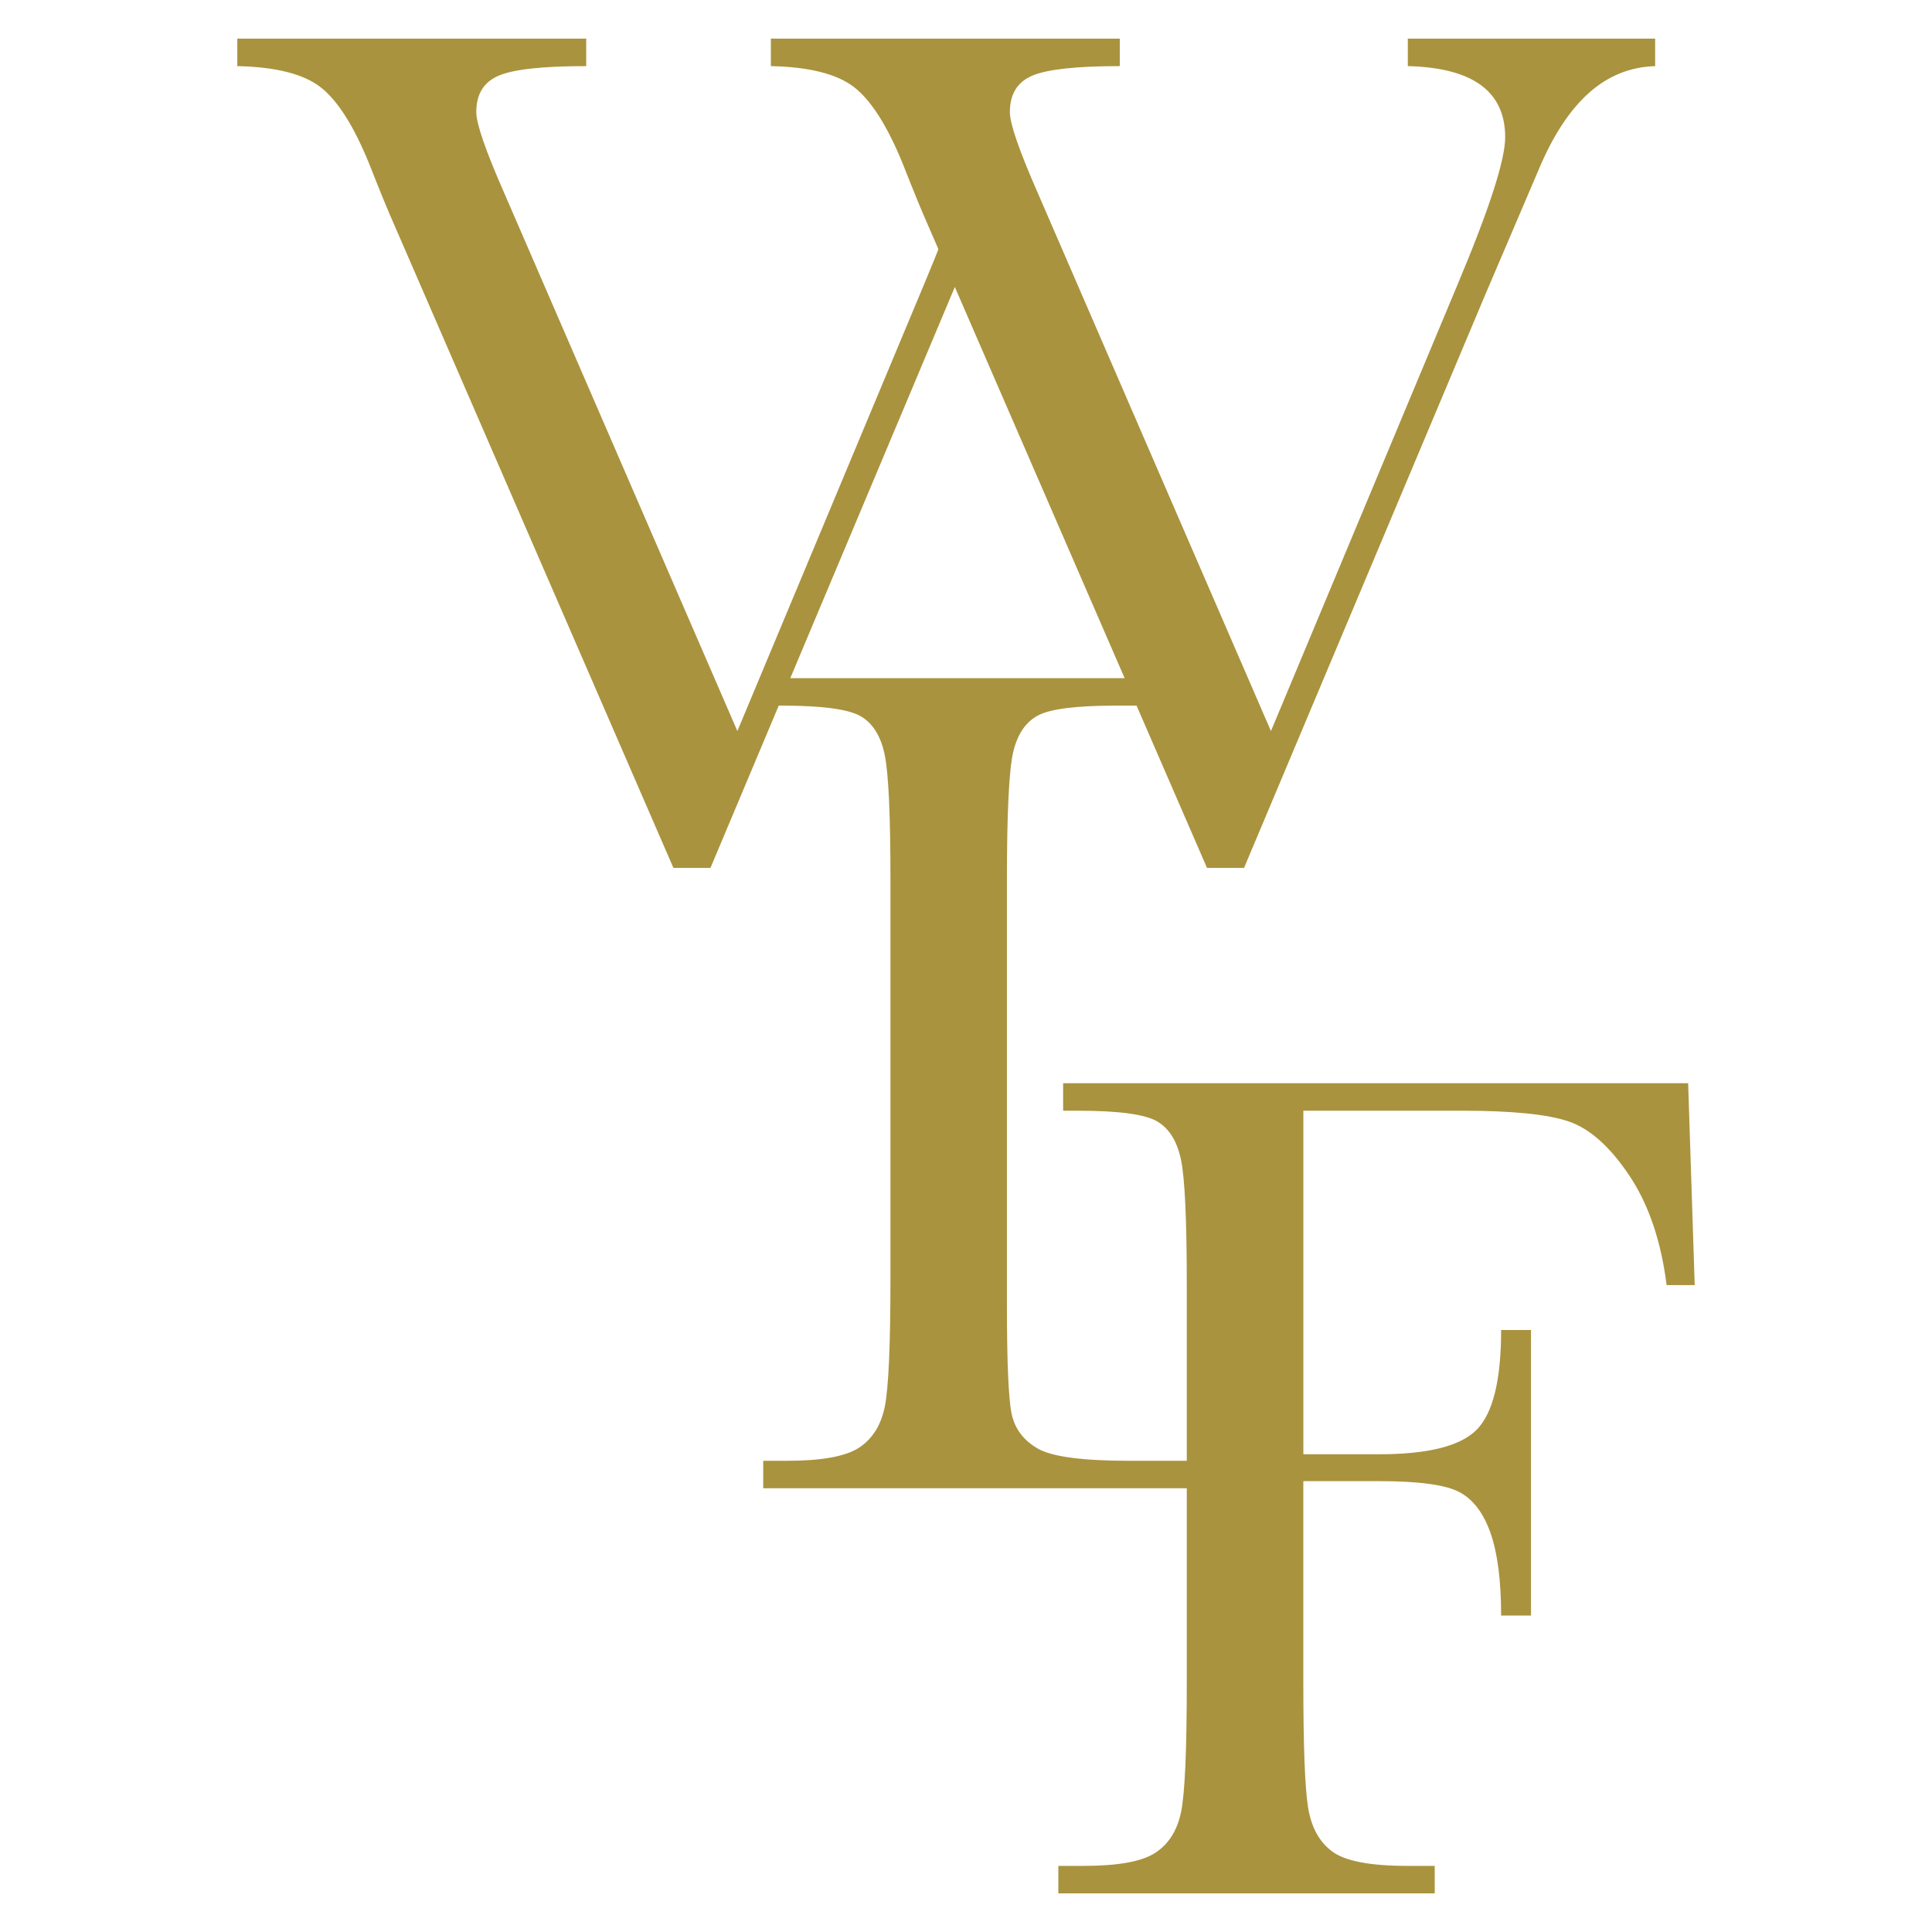 <svg xmlns="http://www.w3.org/2000/svg" xmlns:xlink="http://www.w3.org/1999/xlink" id="Layer_1" x="0px" y="0px" viewBox="0 0 500 500" style="enable-background:new 0 0 500 500;" xml:space="preserve"><style type="text/css">	.st0{fill:#AA933E;}</style><g>	<g>		<g>			<path class="st0" d="M436.89,280.33l1.7,52.26h-7.27c-1.44-11.44-4.66-20.9-9.66-28.37c-5-7.47-10.23-12.14-15.69-13.99    c-5.47-1.86-14.69-2.78-27.68-2.78h-40.98v88.91h19.64c12.68,0,21.11-2.14,25.28-6.42c4.17-4.28,6.26-12.86,6.26-25.74h7.73    v73.91h-7.73c0-8.97-0.91-16.05-2.71-21.26c-1.8-5.2-4.48-8.76-8.04-10.67c-3.56-1.91-10.49-2.86-20.8-2.86h-19.64v52.11    c0,16.49,0.41,27.29,1.24,32.39c0.82,5.1,2.91,8.89,6.26,11.36c3.35,2.47,9.82,3.71,19.4,3.71h7.11V490h-97.41v-7.11h6.49    c8.97,0,15.18-1.13,18.63-3.4c3.45-2.27,5.67-5.8,6.65-10.59c0.98-4.79,1.47-15.95,1.47-33.48V332.6    c0-16.7-0.49-27.47-1.47-32.32c-0.98-4.84-3.04-8.2-6.18-10.05c-3.14-1.86-10.03-2.78-20.64-2.78h-3.71v-7.11H436.89z"></path>		</g>		<g>			<g>				<path class="st0" d="M321.96,224.61h-9.59L240.01,57.93c-1.34-2.99-3.45-8.14-6.34-15.46c-4.02-9.9-8.25-16.54-12.68-19.95     c-4.43-3.4-11.6-5.2-21.49-5.41V10h90.3v7.11c-11.24,0-18.79,0.83-22.65,2.47c-3.87,1.65-5.8,4.79-5.8,9.43     c0,2.99,2.42,10,7.27,21.03l60.3,139.16l48.4-115.81c8.14-19.38,12.22-32.01,12.22-37.88c0-11.85-8.4-17.99-25.2-18.4V10h64.01     v7.11c-6.5,0.21-12.22,2.53-17.16,6.96c-4.95,4.43-9.22,10.93-12.83,19.48l-14.07,32.93L321.96,224.61z"></path>			</g>			<path class="st0" d="M247.81,51.14c-2.02,6.02-4.87,13.43-8.58,22.25l-48.4,115.81l-60.3-139.16    c-4.85-11.03-7.27-18.04-7.27-21.03c0-4.64,1.93-7.78,5.8-9.43c3.87-1.65,11.42-2.47,22.65-2.47V10h-90.3v7.11    c9.9,0.21,17.06,2.01,21.49,5.41c4.43,3.4,8.66,10.05,12.68,19.95c2.88,7.32,5,12.47,6.34,15.46l72.36,166.68h9.59l62.31-148.13    l6.33-14.82L247.81,51.14z"></path>		</g>		<path class="st0" d="M322.29,377.46c-4.18,0.39-8.9,0.59-14.22,0.59h-15.93c-12.06,0-19.92-1.06-23.58-3.17   c-3.66-2.11-5.9-5.08-6.73-8.89c-0.83-3.81-1.24-13.3-1.24-28.45V227.76c0-17.42,0.54-28.45,1.62-33.09   c1.08-4.64,3.22-7.81,6.42-9.51c3.19-1.7,9.95-2.55,20.26-2.55h9.28v-7.11H197.52v7.11h4.64c10.61,0,17.5,0.93,20.64,2.78   c3.14,1.86,5.2,5.21,6.18,10.05c0.98,4.85,1.47,15.62,1.47,32.32v102.82c0,17.53-0.49,28.68-1.47,33.48   c-0.98,4.79-3.2,8.33-6.65,10.59c-3.45,2.27-9.66,3.4-18.63,3.4h-6.18v7.11h124.78V377.46z"></path>	</g></g></svg>